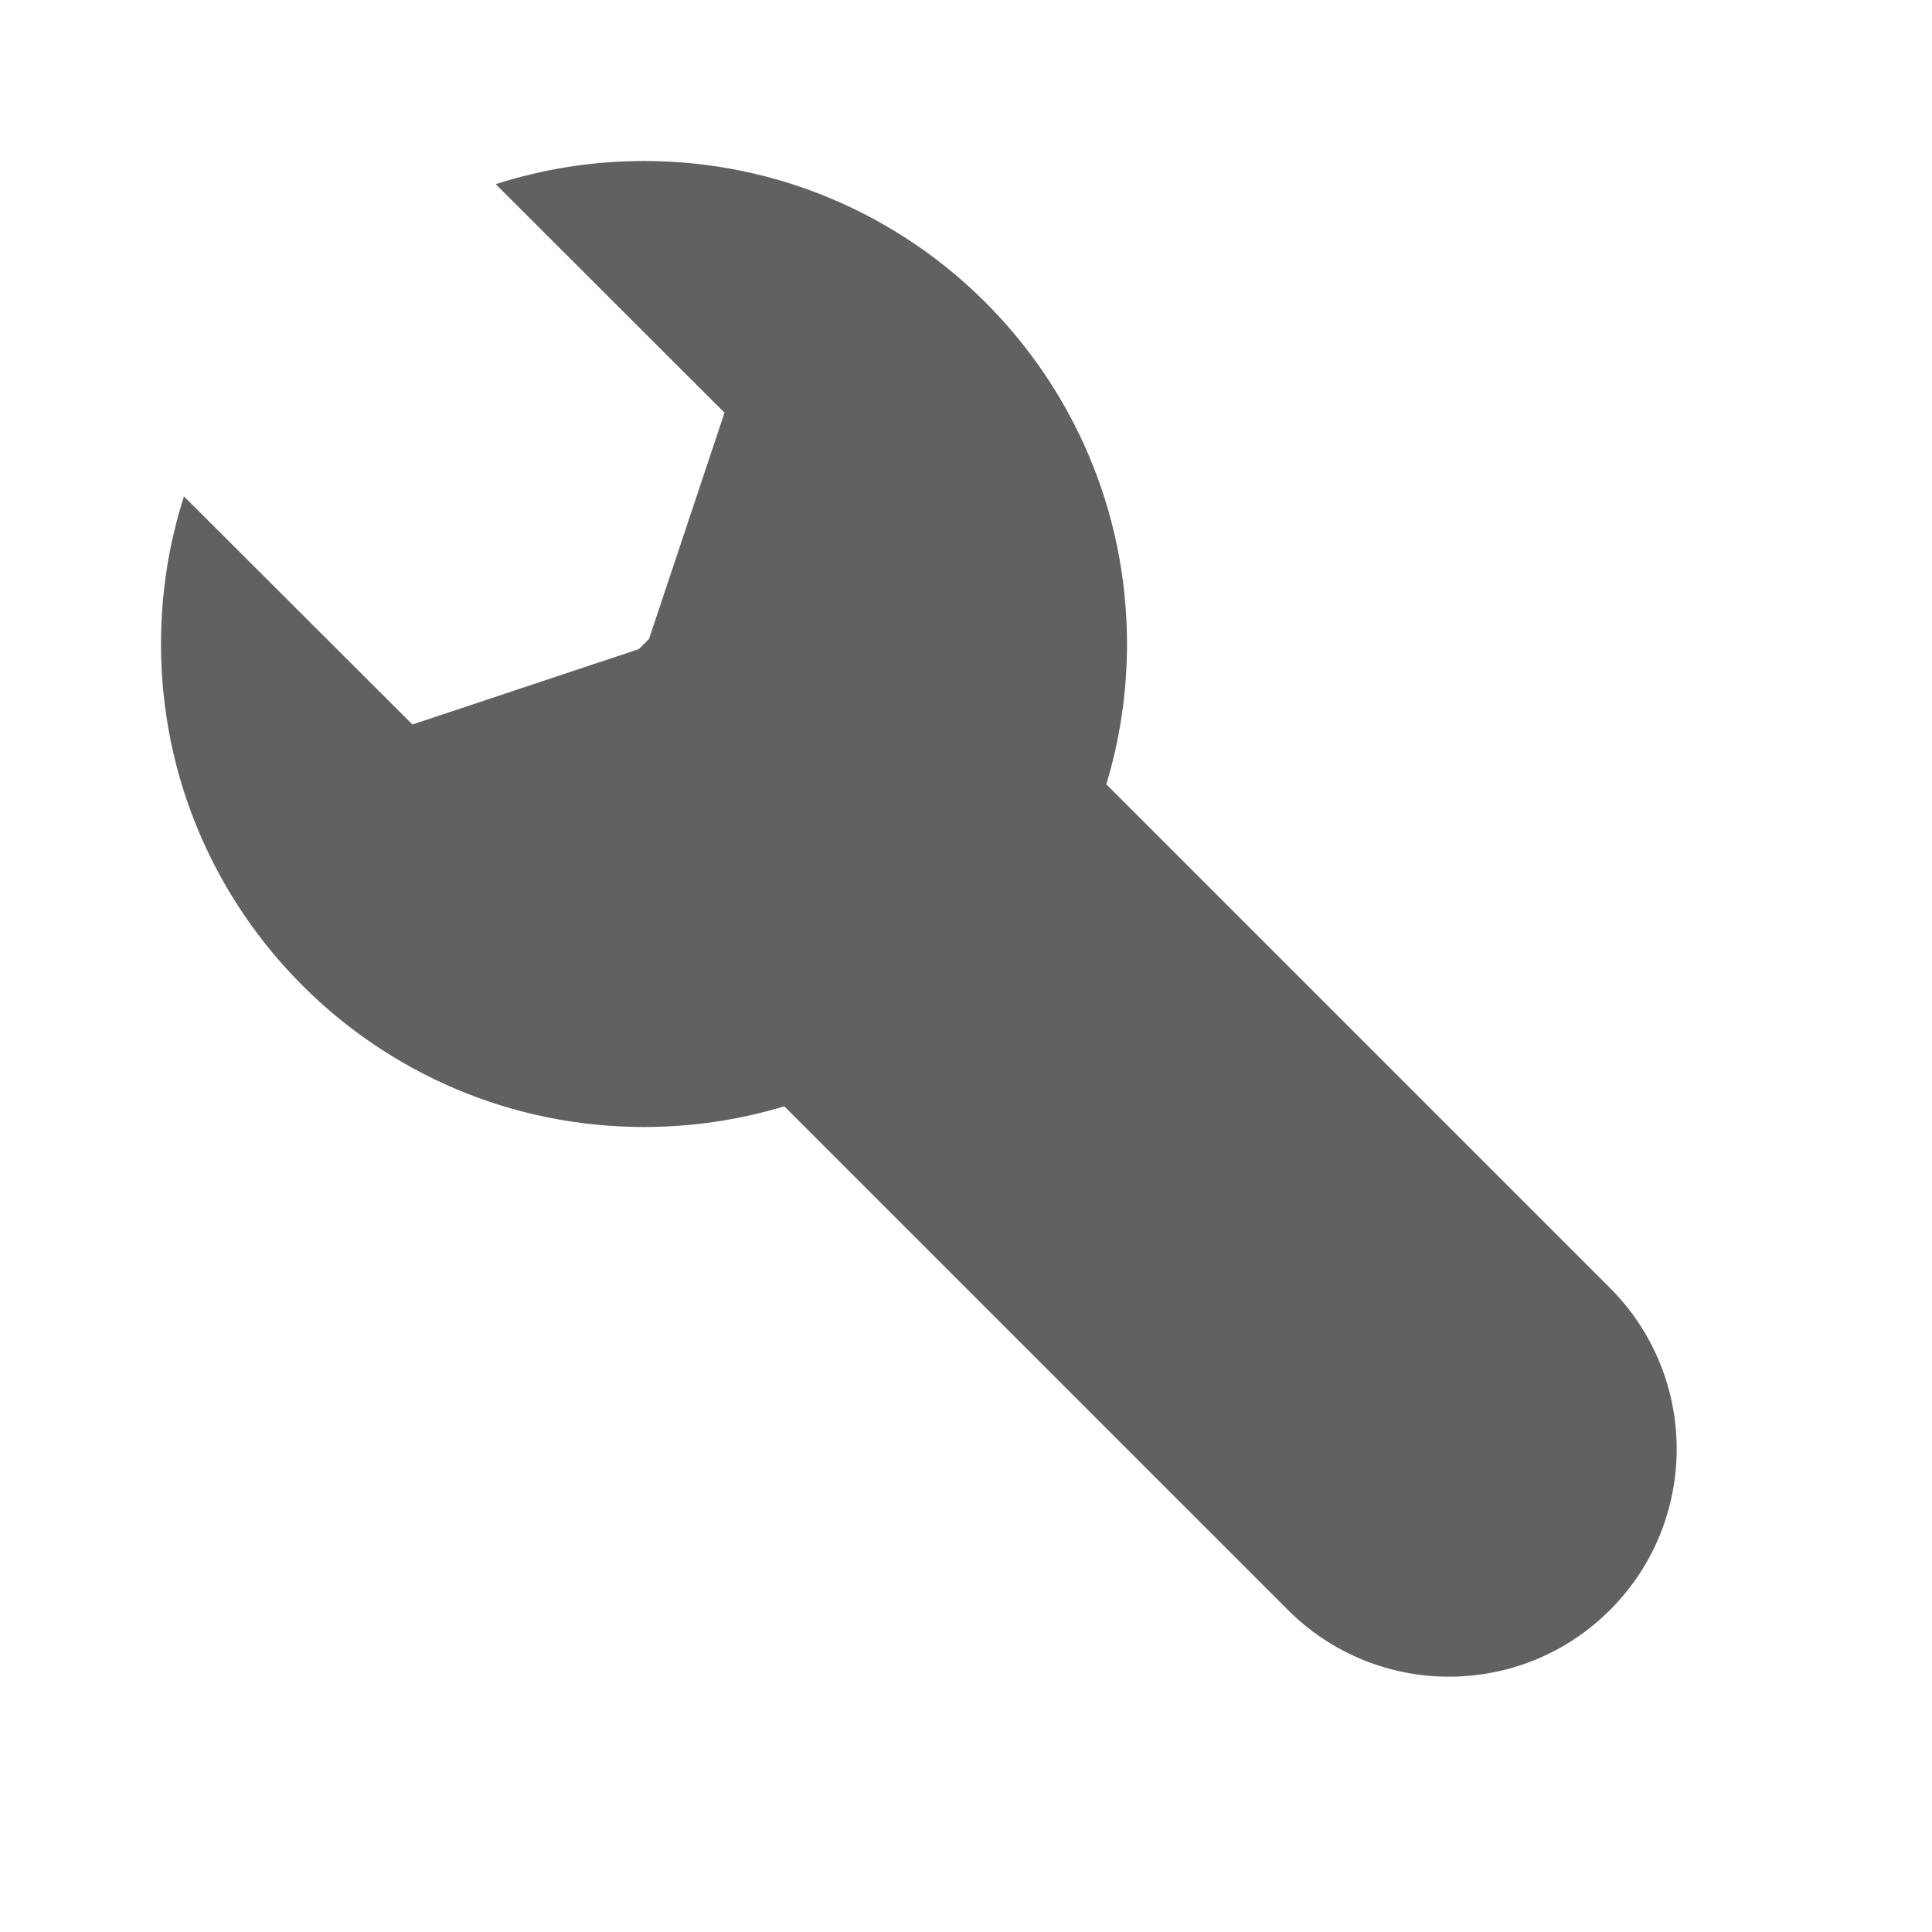 <svg width="800" height="800" viewBox="0 0 800 800" fill="none" xmlns="http://www.w3.org/2000/svg">
<path fill-rule="evenodd" clip-rule="evenodd" d="M266.667 66.666C377.123 66.666 466.667 156.209 466.667 266.666C466.667 286.871 463.67 306.376 458.098 324.761L666.667 533.333C703.485 570.152 703.485 629.847 666.667 666.666C629.848 703.485 570.152 703.485 533.333 666.666L324.762 458.098C306.377 463.67 286.871 466.666 266.667 466.666C156.21 466.666 66.666 377.123 66.666 266.666C66.666 245.35 70.001 224.813 76.177 205.548L170.783 299.999L264.556 268.769L268.743 264.582L300 170.897L205.283 76.262C224.625 70.031 245.253 66.666 266.667 66.666Z" fill="#616161"/>
</svg>

